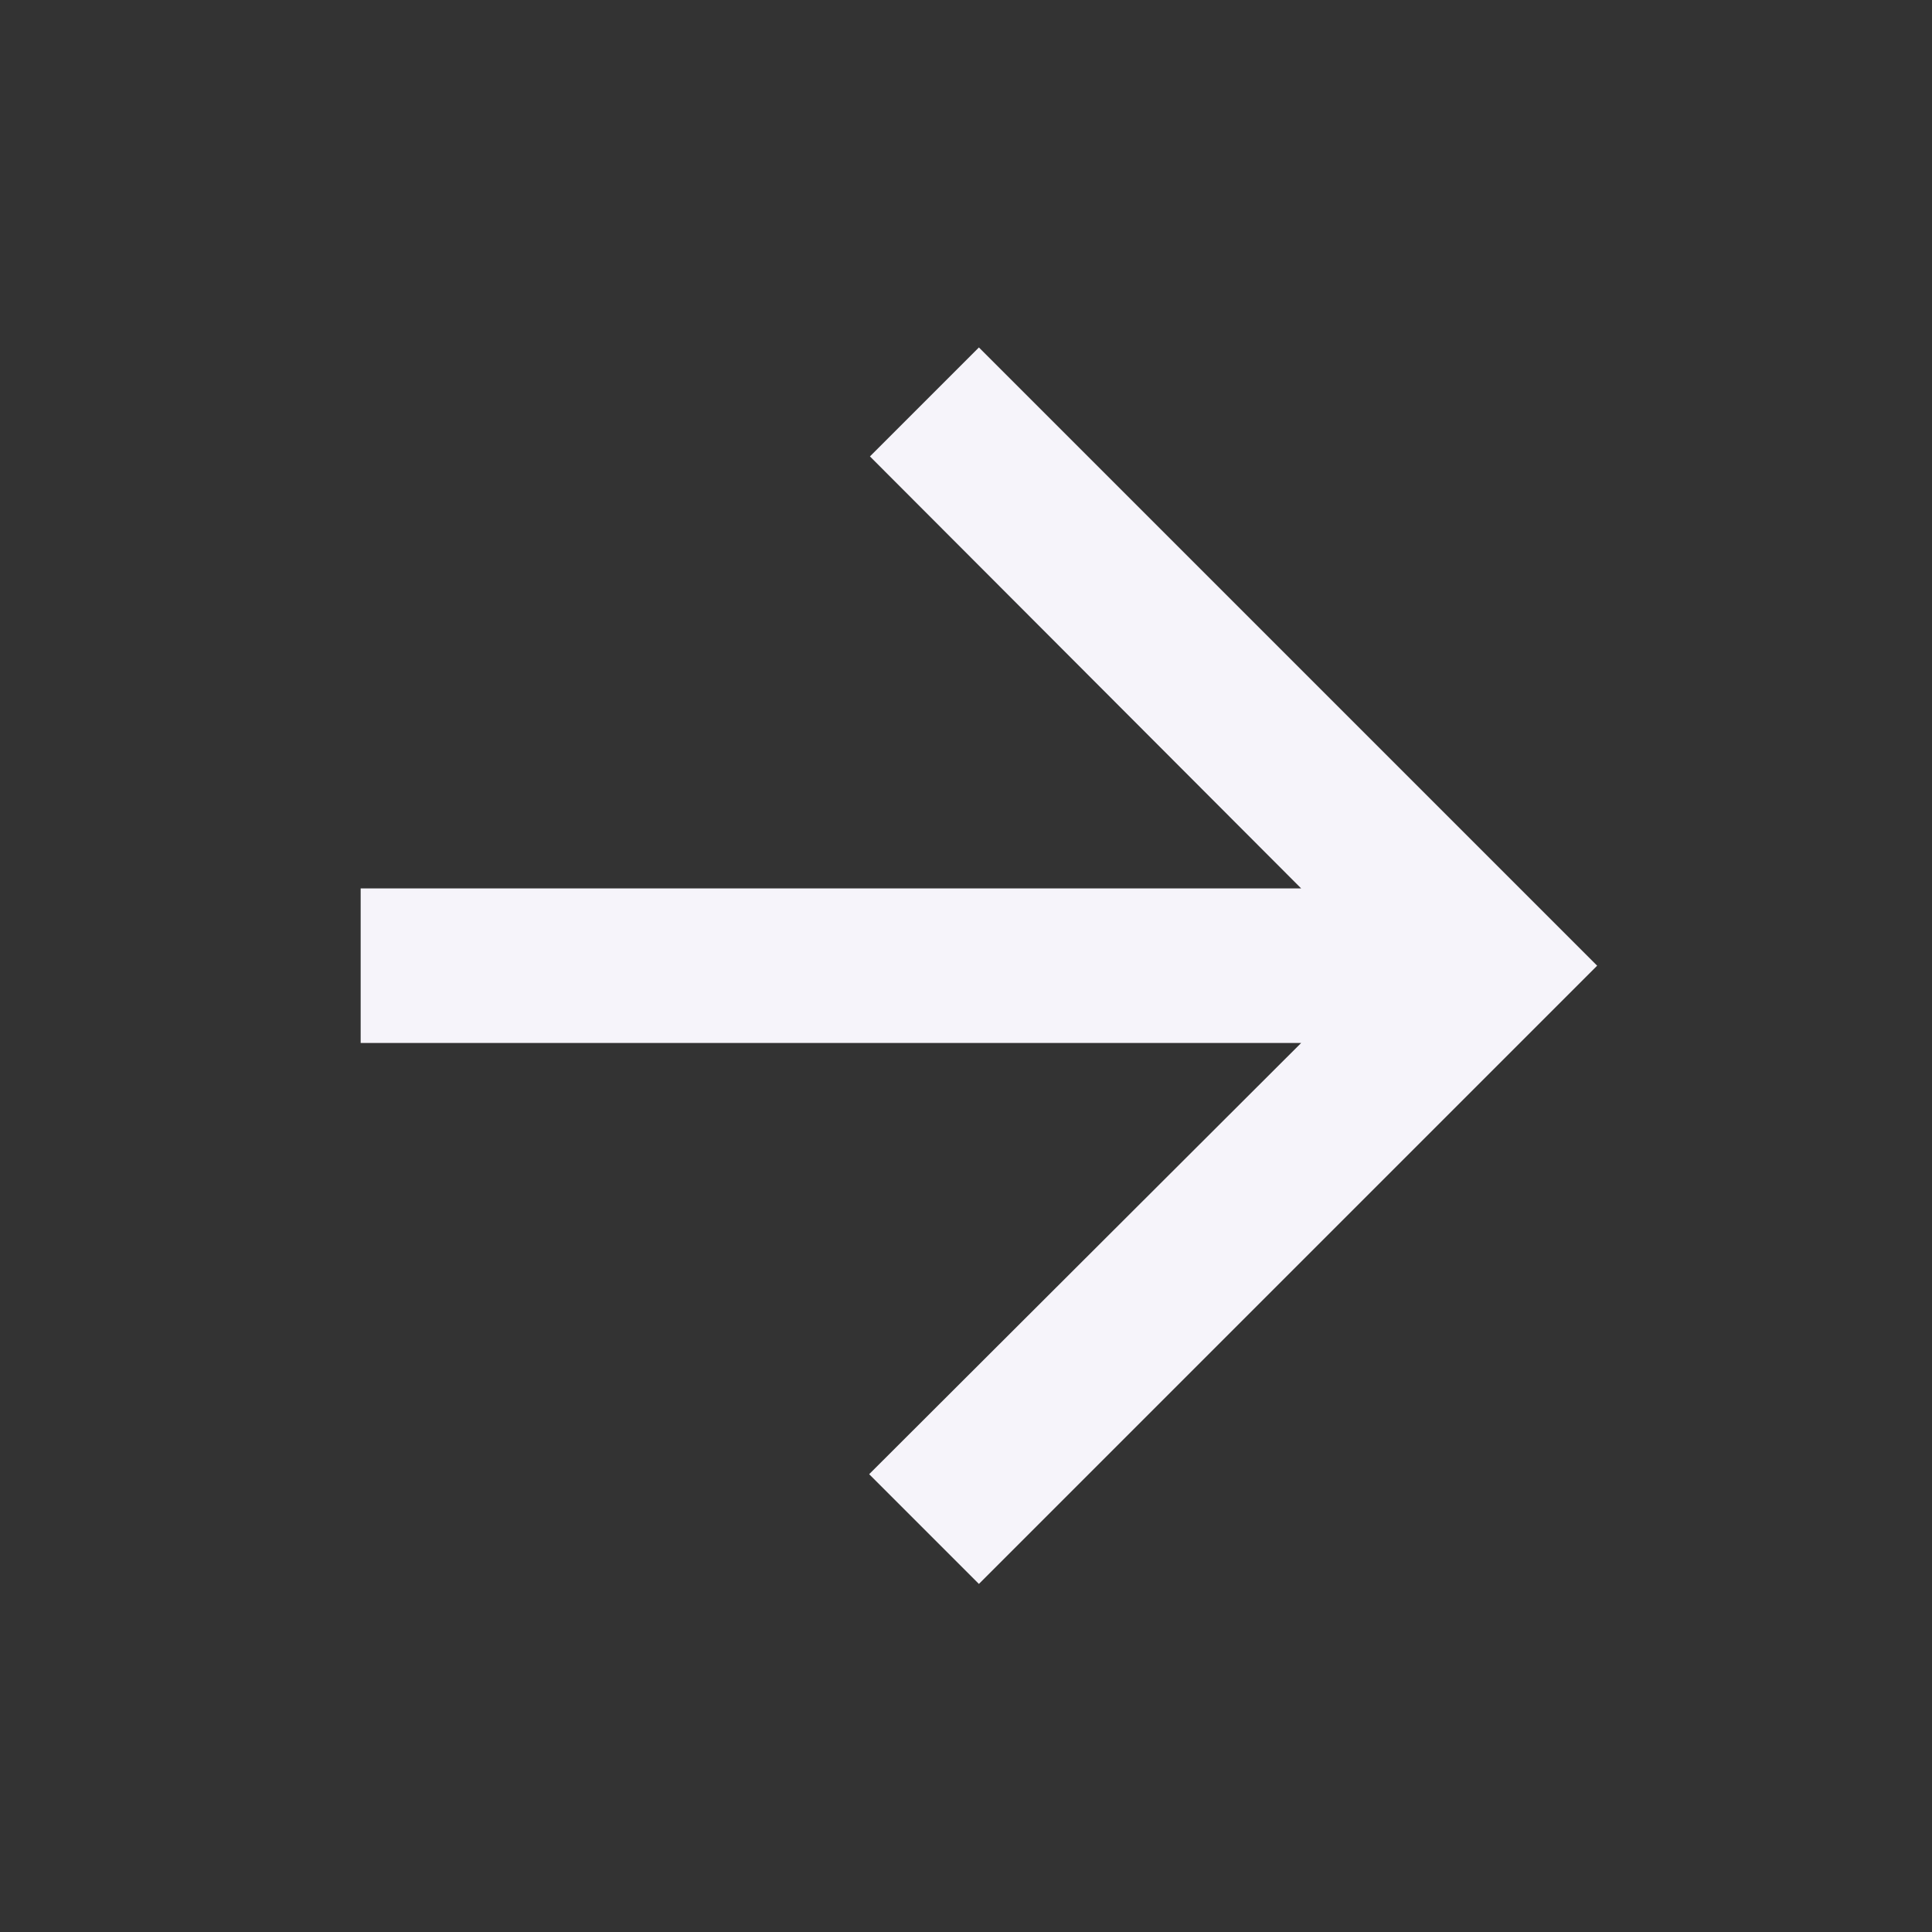 <svg width="25" height="25" viewBox="0 0 25 25" fill="none" xmlns="http://www.w3.org/2000/svg">
<rect x="0" y="0" width="25" height="25" fill="#333333" stroke="none"/>
<g id="IconVariant/arrowright">
<path id="shape" d="M12.667 4.496L11.257 5.906L16.837 11.496L4.667 11.496L4.667 13.496H16.837L11.247 19.076L12.667 20.496L20.667 12.496L12.667 4.496Z" fill="#F6F4FA"/>
</g>
</svg>
